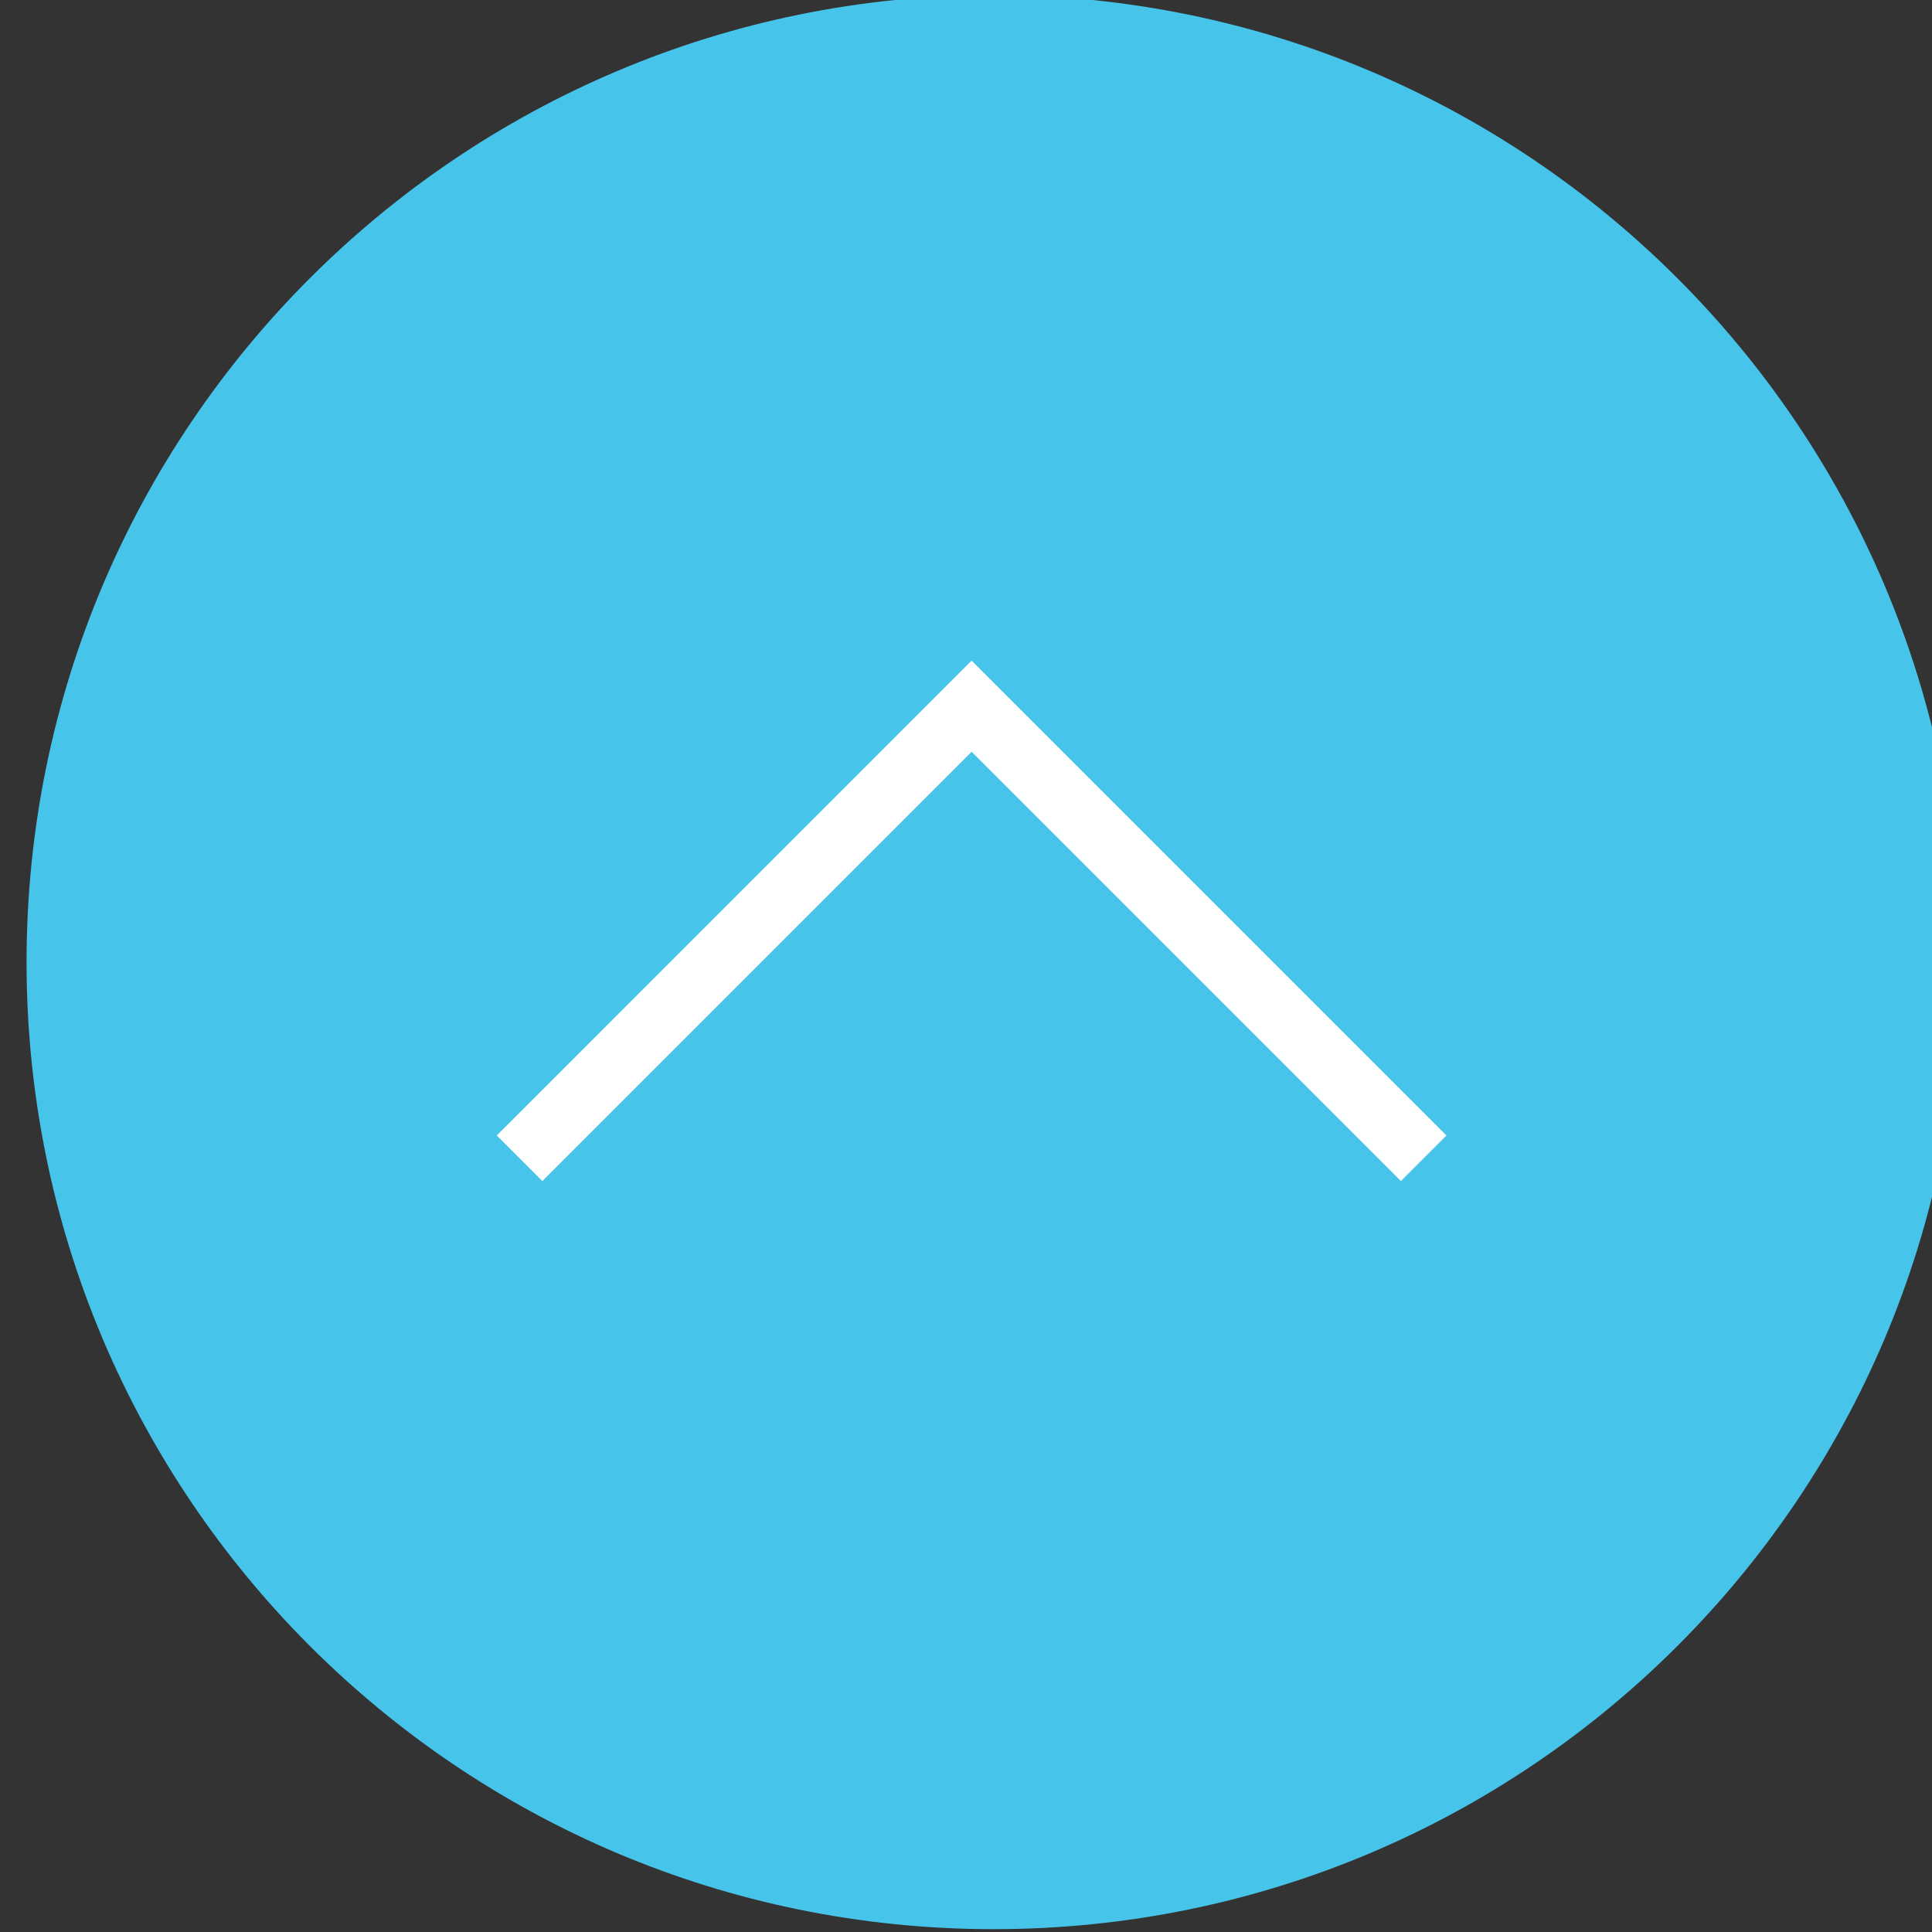 <?xml version="1.0" encoding="UTF-8" standalone="no"?>
<!-- Created with Inkscape (http://www.inkscape.org/) -->

<svg
   width="80"
   height="80"
   viewBox="0 0 21.167 21.167"
   version="1.1"
   id="svg879"
   xmlns="http://www.w3.org/2000/svg"
   xmlns:svg="http://www.w3.org/2000/svg">
  <rect x="0" y="0" width="21.167" height="21.167" fill="#333333" stroke="none"/>
  <defs
     id="defs876">
    <clipPath
       clipPathUnits="userSpaceOnUse"
       id="clipPath804">
      <path
         d="M 0,0 H 1920 V 4287.833 H 0 Z"
         id="path802" />
    </clipPath>
  </defs>
  <g
     id="layer1">
    <g
       id="g1141"
       transform="matrix(1,0,0,1,0.888,9.66)"
       style="stroke-width:1">
      <g
         id="g798"
         transform="matrix(0.353,0,0,-0.353,-464.439,69.75)"
         style="stroke-width:1">
        <g
           id="g800"
           clip-path="url(#clipPath804)"
           style="stroke-width:1">
          <g
             id="g806"
             transform="translate(1374.03,195.097)"
             style="stroke-width:1">
            <path
               d="M 0,0 C 0,16.577 -13.438,30.015 -30.015,30.015 -46.592,30.015 -60.03,16.577 -60.03,0 c 0,-16.577 13.438,-30.015 30.015,-30.015 C -13.438,-30.015 0,-16.577 0,0"
               style="fill:#47c4ea;fill-opacity:1;fill-rule:nonzero;stroke:none;stroke-width:1"
               id="path808" />
          </g>
        </g>
      </g>
      <g
         id="g854"
         transform="matrix(0.353,0,0,-0.353,14.71,3.03)"
         style="stroke-width:1">
        <path
           d="M 0,0 -14.031,14.031 -28.061,0"
           style="fill:none;stroke:#ffffff;stroke-width:2.001;stroke-linecap:butt;stroke-linejoin:miter;stroke-miterlimit:4;stroke-dasharray:none;stroke-opacity:1"
           id="path856" />
      </g>
    </g>
  </g>
</svg>
